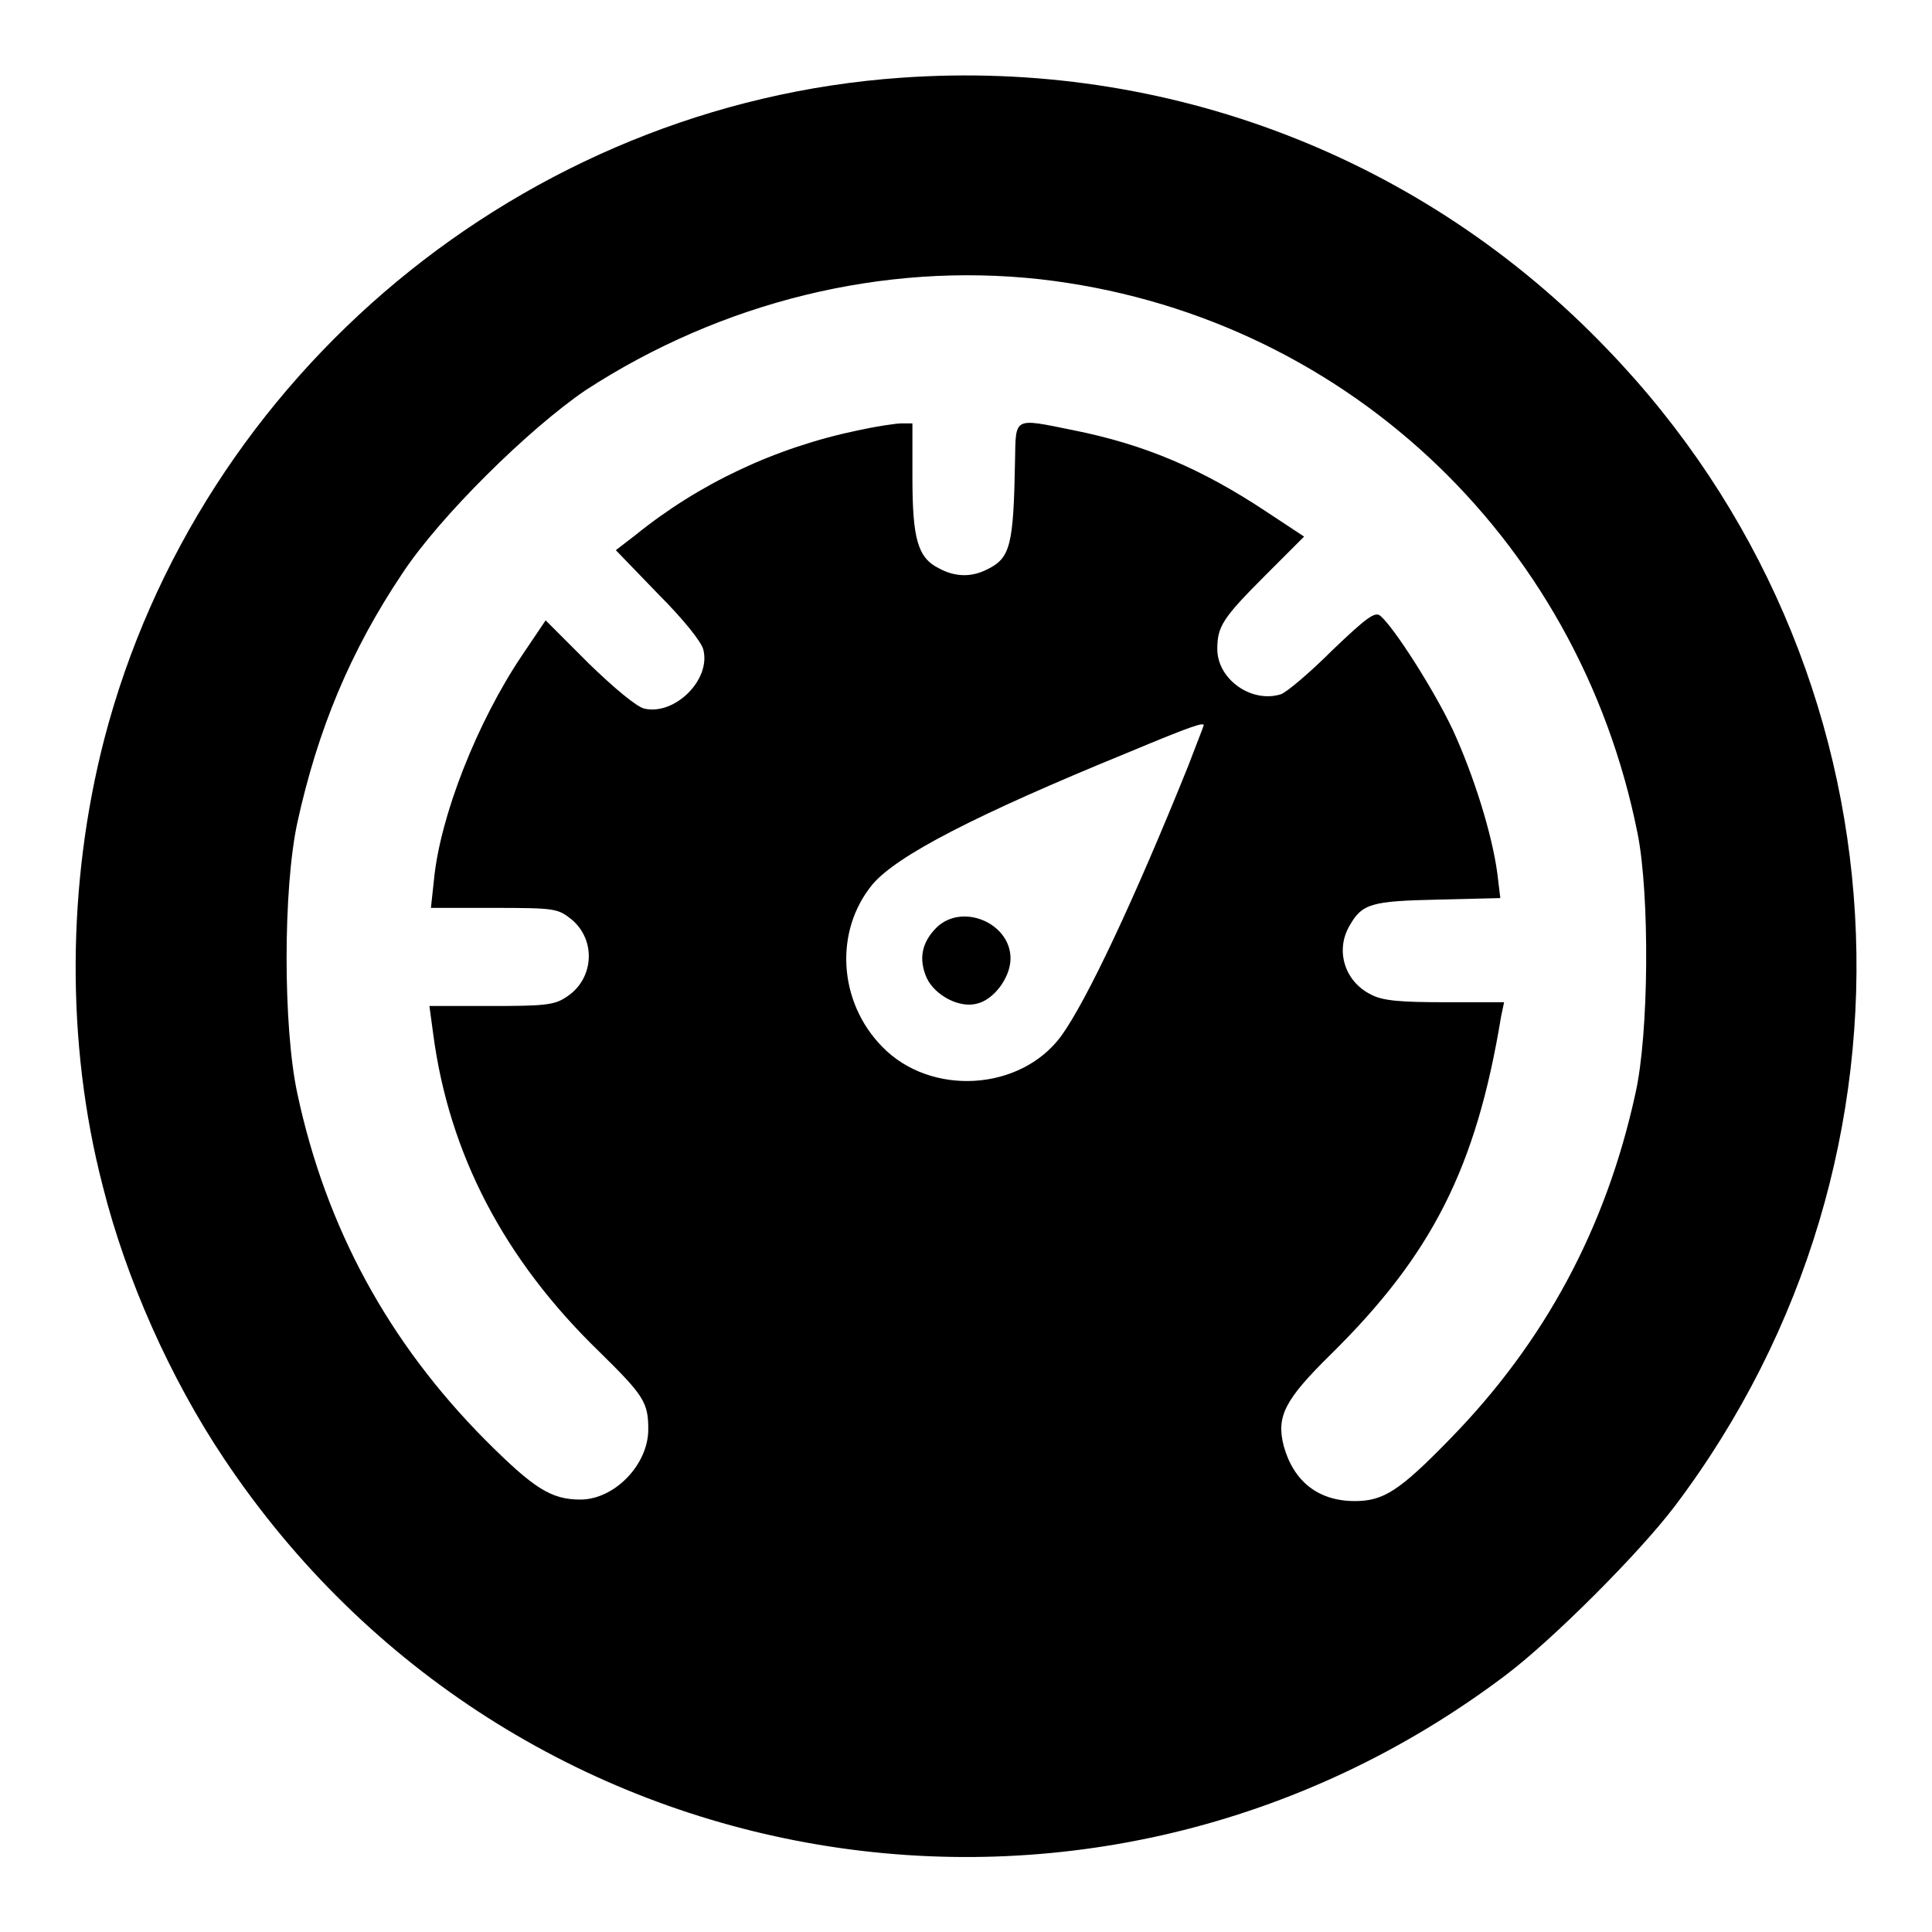 <?xml version="1.0" encoding="utf-8"?>
<!-- Svg Vector Icons : http://www.onlinewebfonts.com/icon -->
<!DOCTYPE svg PUBLIC "-//W3C//DTD SVG 1.1//EN" "http://www.w3.org/Graphics/SVG/1.1/DTD/svg11.dtd">
<svg version="1.1" xmlns="http://www.w3.org/2000/svg" xmlns:xlink="http://www.w3.org/1999/xlink" x="0px" y="0px" viewBox="0 0 256 256" enable-background="new 0 0 256 256" xml:space="preserve">
<g><g><g><path fill="#000000" d="M119.4,10.3C69.5,13.8,26.4,49.5,13.8,98c-4.9,19-5.1,40.2-0.2,59.1c3.1,12.4,9,25.6,16.1,36.2c38,56.9,115.3,69.9,169.9,28.6c6.2-4.7,17.6-16.1,22.3-22.3C257.1,153,253.4,88.2,213,46.3C188.6,20.8,154.6,7.8,119.4,10.3z M137.8,37c39.6,4.5,71.3,33.8,79.2,73.5c1.6,8.1,1.5,26.5-0.3,34.4c-3.9,17.9-12.1,33-24.5,45.7c-6.8,7-8.9,8.3-12.7,8.3c-4.8,0-8.1-2.6-9.4-7.3c-1-3.9,0.1-6.1,6.2-12.1c13.4-13.2,19.3-24.7,22.6-44.8l0.4-1.9h-7.8c-6,0-8.3-0.2-9.8-1c-3.5-1.7-4.8-5.8-2.9-9.1c1.7-3,2.9-3.3,11.8-3.5l8.2-0.2l-0.4-3.3c-0.7-5.2-3.1-12.9-5.9-19c-2.5-5.3-7.8-13.6-9.6-15.1c-0.7-0.6-1.8,0.2-6.4,4.6c-3,3-6.1,5.6-6.8,5.8c-3.9,1.2-8.4-2-8.4-6c0-3,0.7-4.1,6.4-9.8l5.1-5.1l-5-3.3c-8.6-5.7-16.1-8.9-25.6-10.8c-7.9-1.6-7.6-1.8-7.7,3.9c-0.2,11.3-0.6,13-3.6,14.5c-2.1,1.1-4.3,1.1-6.5-0.1c-2.8-1.4-3.5-3.9-3.5-12.1v-7.1h-1.4c-0.8,0-3.4,0.4-5.7,0.9c-11.1,2.3-21.2,7.1-29.6,13.9l-2.6,2l5.6,5.8c3.3,3.3,5.8,6.4,6,7.4c1,4-3.8,8.7-7.8,7.8c-1-0.2-4-2.7-7.4-6l-5.7-5.7l-3.1,4.6c-6,8.9-10.9,21.4-11.7,29.8l-0.4,3.7h8.4c8.1,0,8.4,0.1,10.2,1.5c3.4,2.8,3,8.1-0.8,10.4c-1.5,1-3.1,1.1-9.9,1.1h-8.1l0.5,3.7c2.1,15.9,9.4,29.9,22,42.1c5.9,5.8,6.5,6.7,6.5,10.3c0,4.7-4.5,9.3-9,9.3c-3.9,0-6.2-1.5-12.6-7.9c-12.8-12.9-21.1-28.1-24.9-45.9c-1.9-8.8-1.9-27.1,0-35.9c2.7-12.3,7-22.7,13.9-33c5-7.6,16.8-19.2,24.3-24.3C95.6,40,117,34.7,137.8,37z M159.5,96.1c0,0.1-1,2.6-2.1,5.5c-7.1,17.6-13.4,31-16.8,35.7c-5.4,7.3-17.3,8-23.7,1.4c-5.8-5.9-6.4-15.3-1.3-21.5c3.2-3.8,13.6-9.2,33.9-17.5C158.1,96.1,159.5,95.7,159.5,96.1z"/><path fill="#000000" d="M124.1,122.9c-2,2-2.4,4.2-1.3,6.7c1.1,2.3,4.3,4,6.6,3.4c2.3-0.5,4.5-3.5,4.5-6C133.9,122.3,127.5,119.6,124.1,122.9z"/></g></g></g>
</svg>